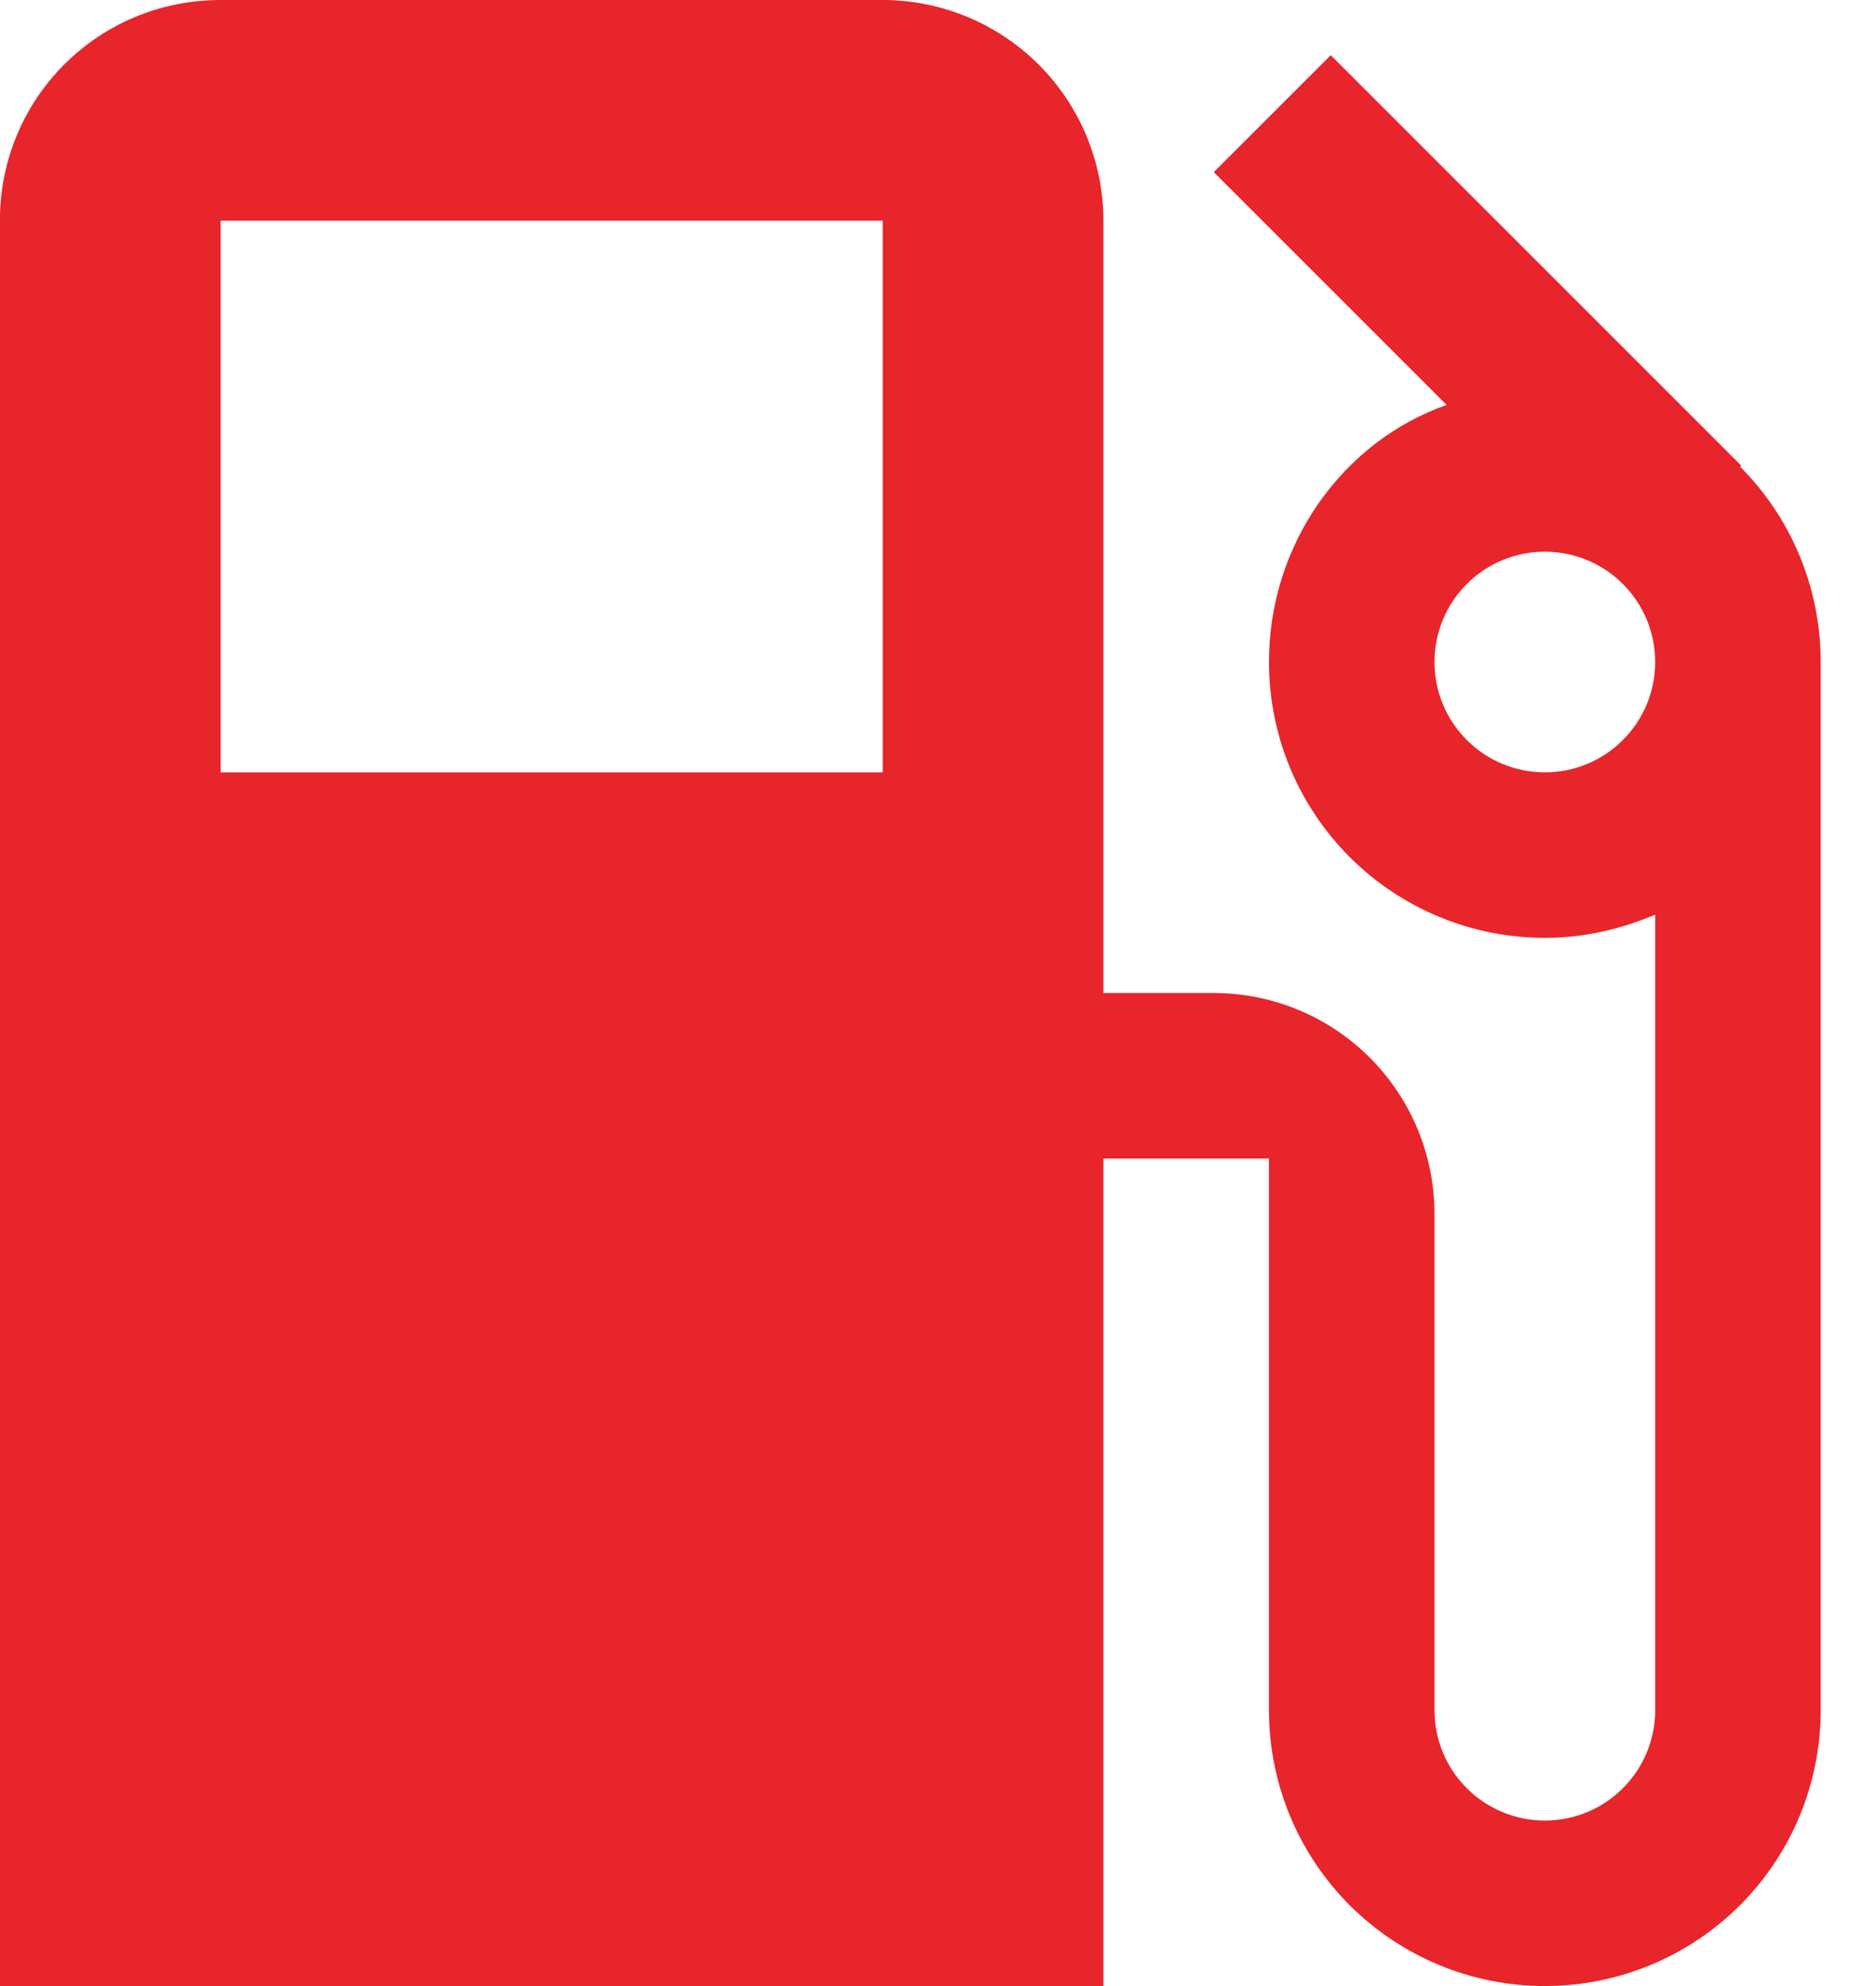 <svg width="17" height="18" viewBox="0 0 17 18" fill="none" xmlns="http://www.w3.org/2000/svg">
<path d="M13.999 7C13.734 7 13.479 6.895 13.292 6.707C13.104 6.52 12.999 6.265 12.999 6C12.999 5.735 13.104 5.48 13.292 5.293C13.479 5.105 13.734 5 13.999 5C14.264 5 14.519 5.105 14.706 5.293C14.894 5.48 14.999 5.735 14.999 6C14.999 6.265 14.894 6.52 14.706 6.707C14.519 6.895 14.264 7 13.999 7ZM7.999 7H1.999V2H7.999M15.769 4.23L15.779 4.22L12.059 0.5L10.999 1.56L13.109 3.67C12.169 4 11.499 4.93 11.499 6C11.499 6.328 11.564 6.653 11.689 6.957C11.815 7.26 11.999 7.536 12.231 7.768C12.7 8.237 13.336 8.5 13.999 8.5C14.359 8.5 14.689 8.42 14.999 8.29V15.5C14.999 15.765 14.894 16.02 14.706 16.207C14.519 16.395 14.264 16.5 13.999 16.5C13.734 16.5 13.479 16.395 13.292 16.207C13.104 16.02 12.999 15.765 12.999 15.5V11C12.999 10.47 12.788 9.961 12.413 9.586C12.038 9.211 11.53 9 10.999 9H9.999V2C9.999 1.47 9.788 0.961 9.413 0.586C9.038 0.211 8.529 0 7.999 0H1.999C0.889 0 -0.001 0.89 -0.001 2V18H9.999V10.5H11.499V15.5C11.499 16.163 11.762 16.799 12.231 17.268C12.7 17.737 13.336 18 13.999 18C14.327 18 14.652 17.935 14.956 17.81C15.259 17.684 15.535 17.5 15.767 17.268C15.999 17.036 16.183 16.76 16.309 16.457C16.434 16.153 16.499 15.828 16.499 15.5V6C16.499 5.31 16.219 4.68 15.769 4.23Z" fill="#E8252B"/>
</svg>
